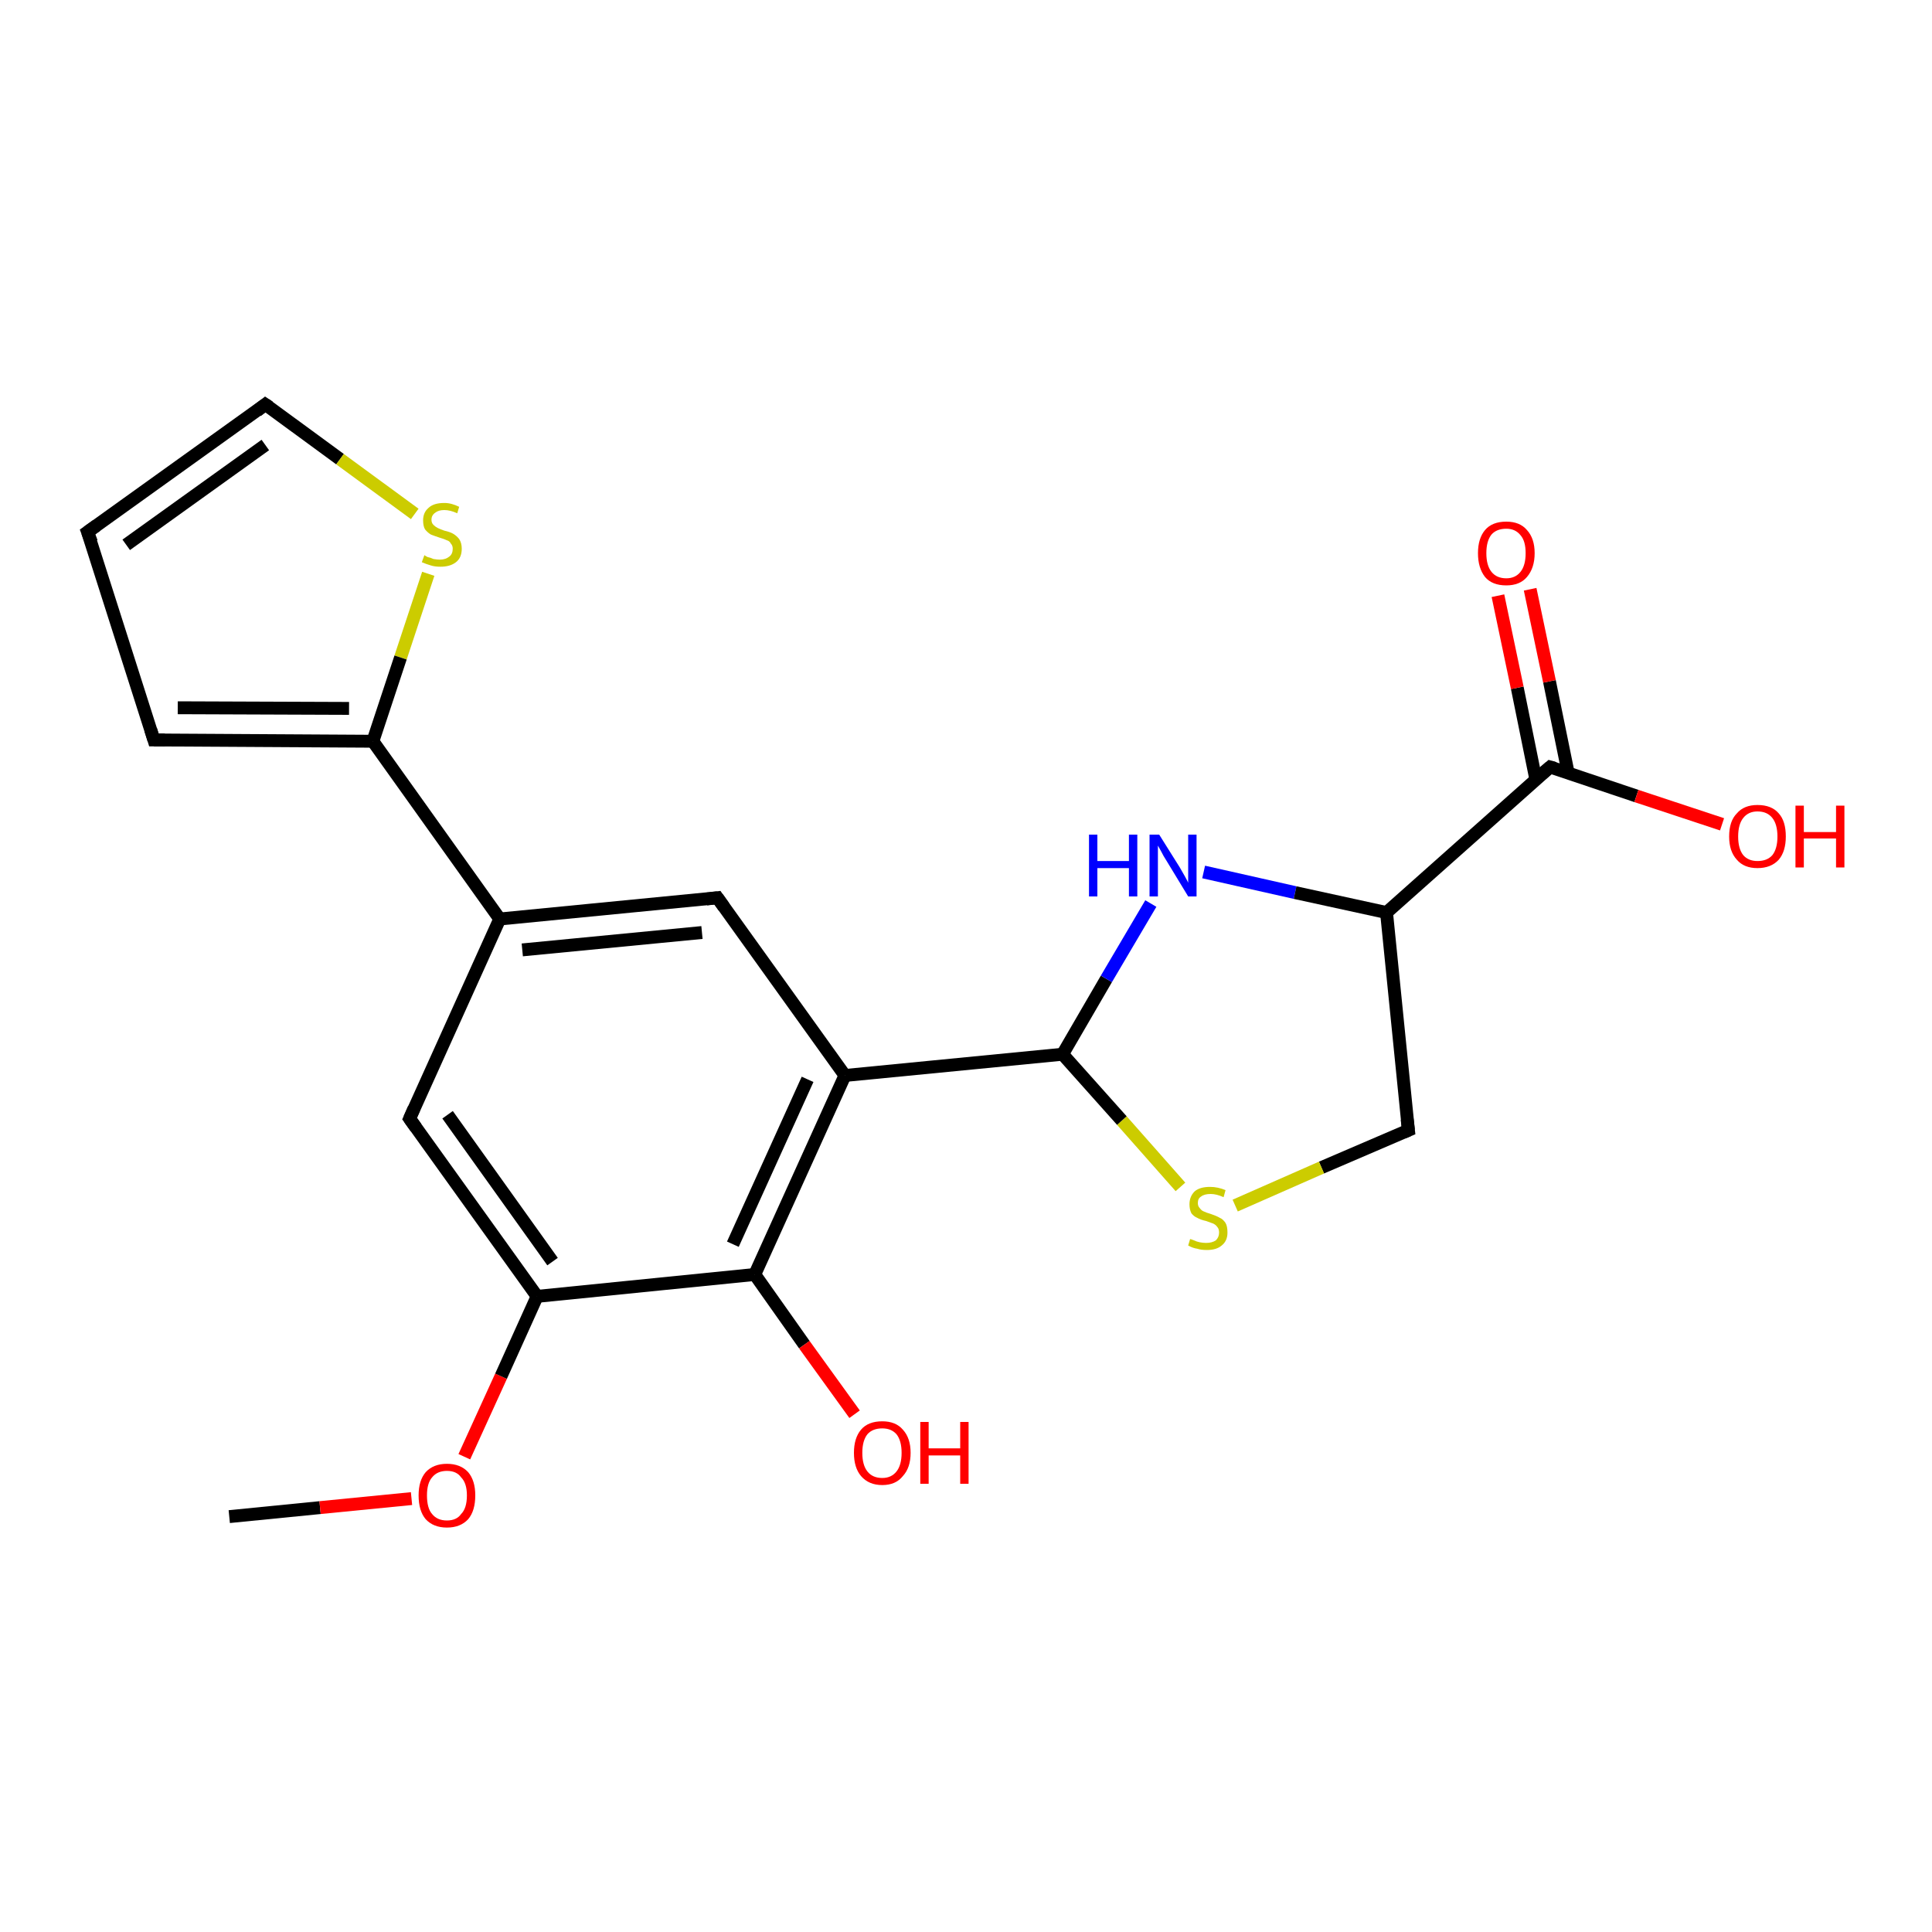<?xml version='1.0' encoding='iso-8859-1'?>
<svg version='1.1' baseProfile='full'
              xmlns='http://www.w3.org/2000/svg'
                      xmlns:rdkit='http://www.rdkit.org/xml'
                      xmlns:xlink='http://www.w3.org/1999/xlink'
                  xml:space='preserve'
width='300px' height='300px' viewBox='0 0 300 300'>
<!-- END OF HEADER -->
<rect style='opacity:1.0;fill:#FFFFFF;stroke:none' width='300.0' height='300.0' x='0.0' y='0.0'> </rect>
<path class='bond-0 atom-0 atom-1' d='M 35.6,235.5 L 49.7,234.1' style='fill:none;fill-rule:evenodd;stroke:#000000;stroke-width:2.0px;stroke-linecap:butt;stroke-linejoin:miter;stroke-opacity:1' />
<path class='bond-0 atom-0 atom-1' d='M 49.7,234.1 L 63.9,232.7' style='fill:none;fill-rule:evenodd;stroke:#FF0000;stroke-width:2.0px;stroke-linecap:butt;stroke-linejoin:miter;stroke-opacity:1' />
<path class='bond-1 atom-1 atom-2' d='M 72.1,226.2 L 77.8,213.7' style='fill:none;fill-rule:evenodd;stroke:#FF0000;stroke-width:2.0px;stroke-linecap:butt;stroke-linejoin:miter;stroke-opacity:1' />
<path class='bond-1 atom-1 atom-2' d='M 77.8,213.7 L 83.4,201.3' style='fill:none;fill-rule:evenodd;stroke:#000000;stroke-width:2.0px;stroke-linecap:butt;stroke-linejoin:miter;stroke-opacity:1' />
<path class='bond-2 atom-2 atom-3' d='M 83.4,201.3 L 63.6,173.7' style='fill:none;fill-rule:evenodd;stroke:#000000;stroke-width:2.0px;stroke-linecap:butt;stroke-linejoin:miter;stroke-opacity:1' />
<path class='bond-2 atom-2 atom-3' d='M 85.8,195.9 L 69.5,173.1' style='fill:none;fill-rule:evenodd;stroke:#000000;stroke-width:2.0px;stroke-linecap:butt;stroke-linejoin:miter;stroke-opacity:1' />
<path class='bond-3 atom-3 atom-4' d='M 63.6,173.7 L 77.6,142.7' style='fill:none;fill-rule:evenodd;stroke:#000000;stroke-width:2.0px;stroke-linecap:butt;stroke-linejoin:miter;stroke-opacity:1' />
<path class='bond-4 atom-4 atom-5' d='M 77.6,142.7 L 111.4,139.4' style='fill:none;fill-rule:evenodd;stroke:#000000;stroke-width:2.0px;stroke-linecap:butt;stroke-linejoin:miter;stroke-opacity:1' />
<path class='bond-4 atom-4 atom-5' d='M 81.1,147.5 L 109.0,144.8' style='fill:none;fill-rule:evenodd;stroke:#000000;stroke-width:2.0px;stroke-linecap:butt;stroke-linejoin:miter;stroke-opacity:1' />
<path class='bond-5 atom-5 atom-6' d='M 111.4,139.4 L 131.2,167.0' style='fill:none;fill-rule:evenodd;stroke:#000000;stroke-width:2.0px;stroke-linecap:butt;stroke-linejoin:miter;stroke-opacity:1' />
<path class='bond-6 atom-6 atom-7' d='M 131.2,167.0 L 165.0,163.7' style='fill:none;fill-rule:evenodd;stroke:#000000;stroke-width:2.0px;stroke-linecap:butt;stroke-linejoin:miter;stroke-opacity:1' />
<path class='bond-7 atom-7 atom-8' d='M 165.0,163.7 L 171.8,152.0' style='fill:none;fill-rule:evenodd;stroke:#000000;stroke-width:2.0px;stroke-linecap:butt;stroke-linejoin:miter;stroke-opacity:1' />
<path class='bond-7 atom-7 atom-8' d='M 171.8,152.0 L 178.7,140.3' style='fill:none;fill-rule:evenodd;stroke:#0000FF;stroke-width:2.0px;stroke-linecap:butt;stroke-linejoin:miter;stroke-opacity:1' />
<path class='bond-8 atom-8 atom-9' d='M 186.9,135.4 L 201.1,138.6' style='fill:none;fill-rule:evenodd;stroke:#0000FF;stroke-width:2.0px;stroke-linecap:butt;stroke-linejoin:miter;stroke-opacity:1' />
<path class='bond-8 atom-8 atom-9' d='M 201.1,138.6 L 215.3,141.7' style='fill:none;fill-rule:evenodd;stroke:#000000;stroke-width:2.0px;stroke-linecap:butt;stroke-linejoin:miter;stroke-opacity:1' />
<path class='bond-9 atom-9 atom-10' d='M 215.3,141.7 L 218.7,175.5' style='fill:none;fill-rule:evenodd;stroke:#000000;stroke-width:2.0px;stroke-linecap:butt;stroke-linejoin:miter;stroke-opacity:1' />
<path class='bond-10 atom-10 atom-11' d='M 218.7,175.5 L 205.2,181.3' style='fill:none;fill-rule:evenodd;stroke:#000000;stroke-width:2.0px;stroke-linecap:butt;stroke-linejoin:miter;stroke-opacity:1' />
<path class='bond-10 atom-10 atom-11' d='M 205.2,181.3 L 191.8,187.2' style='fill:none;fill-rule:evenodd;stroke:#CCCC00;stroke-width:2.0px;stroke-linecap:butt;stroke-linejoin:miter;stroke-opacity:1' />
<path class='bond-11 atom-9 atom-12' d='M 215.3,141.7 L 240.7,119.1' style='fill:none;fill-rule:evenodd;stroke:#000000;stroke-width:2.0px;stroke-linecap:butt;stroke-linejoin:miter;stroke-opacity:1' />
<path class='bond-12 atom-12 atom-13' d='M 240.7,119.1 L 254.1,123.6' style='fill:none;fill-rule:evenodd;stroke:#000000;stroke-width:2.0px;stroke-linecap:butt;stroke-linejoin:miter;stroke-opacity:1' />
<path class='bond-12 atom-12 atom-13' d='M 254.1,123.6 L 267.4,128.0' style='fill:none;fill-rule:evenodd;stroke:#FF0000;stroke-width:2.0px;stroke-linecap:butt;stroke-linejoin:miter;stroke-opacity:1' />
<path class='bond-13 atom-12 atom-14' d='M 243.5,120.0 L 240.6,105.8' style='fill:none;fill-rule:evenodd;stroke:#000000;stroke-width:2.0px;stroke-linecap:butt;stroke-linejoin:miter;stroke-opacity:1' />
<path class='bond-13 atom-12 atom-14' d='M 240.6,105.8 L 237.6,91.5' style='fill:none;fill-rule:evenodd;stroke:#FF0000;stroke-width:2.0px;stroke-linecap:butt;stroke-linejoin:miter;stroke-opacity:1' />
<path class='bond-13 atom-12 atom-14' d='M 238.5,121.1 L 235.6,106.8' style='fill:none;fill-rule:evenodd;stroke:#000000;stroke-width:2.0px;stroke-linecap:butt;stroke-linejoin:miter;stroke-opacity:1' />
<path class='bond-13 atom-12 atom-14' d='M 235.6,106.8 L 232.6,92.5' style='fill:none;fill-rule:evenodd;stroke:#FF0000;stroke-width:2.0px;stroke-linecap:butt;stroke-linejoin:miter;stroke-opacity:1' />
<path class='bond-14 atom-6 atom-15' d='M 131.2,167.0 L 117.2,197.9' style='fill:none;fill-rule:evenodd;stroke:#000000;stroke-width:2.0px;stroke-linecap:butt;stroke-linejoin:miter;stroke-opacity:1' />
<path class='bond-14 atom-6 atom-15' d='M 125.4,167.6 L 113.8,193.2' style='fill:none;fill-rule:evenodd;stroke:#000000;stroke-width:2.0px;stroke-linecap:butt;stroke-linejoin:miter;stroke-opacity:1' />
<path class='bond-15 atom-15 atom-16' d='M 117.2,197.9 L 124.9,208.8' style='fill:none;fill-rule:evenodd;stroke:#000000;stroke-width:2.0px;stroke-linecap:butt;stroke-linejoin:miter;stroke-opacity:1' />
<path class='bond-15 atom-15 atom-16' d='M 124.9,208.8 L 132.7,219.6' style='fill:none;fill-rule:evenodd;stroke:#FF0000;stroke-width:2.0px;stroke-linecap:butt;stroke-linejoin:miter;stroke-opacity:1' />
<path class='bond-16 atom-4 atom-17' d='M 77.6,142.7 L 57.9,115.1' style='fill:none;fill-rule:evenodd;stroke:#000000;stroke-width:2.0px;stroke-linecap:butt;stroke-linejoin:miter;stroke-opacity:1' />
<path class='bond-17 atom-17 atom-18' d='M 57.9,115.1 L 23.9,114.9' style='fill:none;fill-rule:evenodd;stroke:#000000;stroke-width:2.0px;stroke-linecap:butt;stroke-linejoin:miter;stroke-opacity:1' />
<path class='bond-17 atom-17 atom-18' d='M 54.2,110.0 L 27.6,109.9' style='fill:none;fill-rule:evenodd;stroke:#000000;stroke-width:2.0px;stroke-linecap:butt;stroke-linejoin:miter;stroke-opacity:1' />
<path class='bond-18 atom-18 atom-19' d='M 23.9,114.9 L 13.6,82.6' style='fill:none;fill-rule:evenodd;stroke:#000000;stroke-width:2.0px;stroke-linecap:butt;stroke-linejoin:miter;stroke-opacity:1' />
<path class='bond-19 atom-19 atom-20' d='M 13.6,82.6 L 41.2,62.8' style='fill:none;fill-rule:evenodd;stroke:#000000;stroke-width:2.0px;stroke-linecap:butt;stroke-linejoin:miter;stroke-opacity:1' />
<path class='bond-19 atom-19 atom-20' d='M 19.6,84.6 L 41.2,69.1' style='fill:none;fill-rule:evenodd;stroke:#000000;stroke-width:2.0px;stroke-linecap:butt;stroke-linejoin:miter;stroke-opacity:1' />
<path class='bond-20 atom-20 atom-21' d='M 41.2,62.8 L 52.8,71.3' style='fill:none;fill-rule:evenodd;stroke:#000000;stroke-width:2.0px;stroke-linecap:butt;stroke-linejoin:miter;stroke-opacity:1' />
<path class='bond-20 atom-20 atom-21' d='M 52.8,71.3 L 64.4,79.8' style='fill:none;fill-rule:evenodd;stroke:#CCCC00;stroke-width:2.0px;stroke-linecap:butt;stroke-linejoin:miter;stroke-opacity:1' />
<path class='bond-21 atom-15 atom-2' d='M 117.2,197.9 L 83.4,201.3' style='fill:none;fill-rule:evenodd;stroke:#000000;stroke-width:2.0px;stroke-linecap:butt;stroke-linejoin:miter;stroke-opacity:1' />
<path class='bond-22 atom-21 atom-17' d='M 66.5,89.1 L 62.2,102.1' style='fill:none;fill-rule:evenodd;stroke:#CCCC00;stroke-width:2.0px;stroke-linecap:butt;stroke-linejoin:miter;stroke-opacity:1' />
<path class='bond-22 atom-21 atom-17' d='M 62.2,102.1 L 57.9,115.1' style='fill:none;fill-rule:evenodd;stroke:#000000;stroke-width:2.0px;stroke-linecap:butt;stroke-linejoin:miter;stroke-opacity:1' />
<path class='bond-23 atom-11 atom-7' d='M 183.3,184.3 L 174.2,174.0' style='fill:none;fill-rule:evenodd;stroke:#CCCC00;stroke-width:2.0px;stroke-linecap:butt;stroke-linejoin:miter;stroke-opacity:1' />
<path class='bond-23 atom-11 atom-7' d='M 174.2,174.0 L 165.0,163.7' style='fill:none;fill-rule:evenodd;stroke:#000000;stroke-width:2.0px;stroke-linecap:butt;stroke-linejoin:miter;stroke-opacity:1' />
<path d='M 64.6,175.1 L 63.6,173.7 L 64.3,172.1' style='fill:none;stroke:#000000;stroke-width:2.0px;stroke-linecap:butt;stroke-linejoin:miter;stroke-opacity:1;' />
<path d='M 109.7,139.6 L 111.4,139.4 L 112.4,140.8' style='fill:none;stroke:#000000;stroke-width:2.0px;stroke-linecap:butt;stroke-linejoin:miter;stroke-opacity:1;' />
<path d='M 218.5,173.8 L 218.7,175.5 L 218.0,175.8' style='fill:none;stroke:#000000;stroke-width:2.0px;stroke-linecap:butt;stroke-linejoin:miter;stroke-opacity:1;' />
<path d='M 239.4,120.2 L 240.7,119.1 L 241.4,119.3' style='fill:none;stroke:#000000;stroke-width:2.0px;stroke-linecap:butt;stroke-linejoin:miter;stroke-opacity:1;' />
<path d='M 25.6,114.9 L 23.9,114.9 L 23.4,113.3' style='fill:none;stroke:#000000;stroke-width:2.0px;stroke-linecap:butt;stroke-linejoin:miter;stroke-opacity:1;' />
<path d='M 14.2,84.2 L 13.6,82.6 L 15.0,81.6' style='fill:none;stroke:#000000;stroke-width:2.0px;stroke-linecap:butt;stroke-linejoin:miter;stroke-opacity:1;' />
<path d='M 39.9,63.8 L 41.2,62.8 L 41.8,63.2' style='fill:none;stroke:#000000;stroke-width:2.0px;stroke-linecap:butt;stroke-linejoin:miter;stroke-opacity:1;' />
<path class='atom-1' d='M 65.0 232.2
Q 65.0 229.9, 66.1 228.6
Q 67.3 227.3, 69.4 227.3
Q 71.5 227.3, 72.7 228.6
Q 73.8 229.9, 73.8 232.2
Q 73.8 234.6, 72.7 235.9
Q 71.5 237.2, 69.4 237.2
Q 67.3 237.2, 66.1 235.9
Q 65.0 234.6, 65.0 232.2
M 69.4 236.1
Q 70.9 236.1, 71.6 235.1
Q 72.5 234.2, 72.5 232.2
Q 72.5 230.3, 71.6 229.4
Q 70.9 228.4, 69.4 228.4
Q 67.9 228.4, 67.1 229.4
Q 66.3 230.3, 66.3 232.2
Q 66.3 234.2, 67.1 235.1
Q 67.9 236.1, 69.4 236.1
' fill='#FF0000'/>
<path class='atom-8' d='M 169.1 129.6
L 170.4 129.6
L 170.4 133.7
L 175.3 133.7
L 175.3 129.6
L 176.6 129.6
L 176.6 139.2
L 175.3 139.2
L 175.3 134.8
L 170.4 134.8
L 170.4 139.2
L 169.1 139.2
L 169.1 129.6
' fill='#0000FF'/>
<path class='atom-8' d='M 180.0 129.6
L 183.2 134.7
Q 183.5 135.2, 184.0 136.1
Q 184.5 137.0, 184.5 137.1
L 184.5 129.6
L 185.8 129.6
L 185.8 139.2
L 184.5 139.2
L 181.1 133.6
Q 180.7 133.0, 180.3 132.2
Q 179.9 131.5, 179.8 131.3
L 179.8 139.2
L 178.5 139.2
L 178.5 129.6
L 180.0 129.6
' fill='#0000FF'/>
<path class='atom-11' d='M 184.8 192.4
Q 184.9 192.4, 185.4 192.6
Q 185.8 192.8, 186.3 192.9
Q 186.8 193.0, 187.3 193.0
Q 188.2 193.0, 188.8 192.6
Q 189.3 192.1, 189.3 191.4
Q 189.3 190.8, 189.0 190.5
Q 188.8 190.2, 188.4 190.0
Q 187.9 189.8, 187.3 189.6
Q 186.4 189.4, 185.9 189.1
Q 185.4 188.9, 185.0 188.4
Q 184.7 187.8, 184.7 187.0
Q 184.7 185.8, 185.5 185.0
Q 186.3 184.3, 187.9 184.3
Q 189.1 184.3, 190.3 184.8
L 190.0 185.9
Q 188.9 185.4, 188.0 185.4
Q 187.0 185.4, 186.5 185.8
Q 186.0 186.1, 186.0 186.8
Q 186.0 187.3, 186.3 187.6
Q 186.6 188.0, 186.9 188.1
Q 187.3 188.3, 188.0 188.5
Q 188.9 188.8, 189.4 189.1
Q 189.9 189.3, 190.3 189.9
Q 190.6 190.4, 190.6 191.4
Q 190.6 192.7, 189.7 193.4
Q 188.9 194.1, 187.4 194.1
Q 186.5 194.1, 185.9 193.9
Q 185.2 193.8, 184.5 193.4
L 184.8 192.4
' fill='#CCCC00'/>
<path class='atom-13' d='M 268.5 129.9
Q 268.5 127.5, 269.7 126.3
Q 270.8 125.0, 272.9 125.0
Q 275.1 125.0, 276.2 126.3
Q 277.3 127.5, 277.3 129.9
Q 277.3 132.2, 276.2 133.5
Q 275.0 134.8, 272.9 134.8
Q 270.8 134.8, 269.7 133.5
Q 268.5 132.2, 268.5 129.9
M 272.9 133.7
Q 274.4 133.7, 275.2 132.8
Q 276.0 131.8, 276.0 129.9
Q 276.0 128.0, 275.2 127.0
Q 274.4 126.0, 272.9 126.0
Q 271.5 126.0, 270.7 127.0
Q 269.9 128.0, 269.9 129.9
Q 269.9 131.8, 270.7 132.8
Q 271.5 133.7, 272.9 133.7
' fill='#FF0000'/>
<path class='atom-13' d='M 278.8 125.1
L 280.1 125.1
L 280.1 129.2
L 285.1 129.2
L 285.1 125.1
L 286.4 125.1
L 286.4 134.7
L 285.1 134.7
L 285.1 130.2
L 280.1 130.2
L 280.1 134.7
L 278.8 134.7
L 278.8 125.1
' fill='#FF0000'/>
<path class='atom-14' d='M 229.5 85.9
Q 229.5 83.6, 230.6 82.3
Q 231.7 81.0, 233.9 81.0
Q 236.0 81.0, 237.1 82.3
Q 238.3 83.6, 238.3 85.9
Q 238.3 88.2, 237.1 89.6
Q 236.0 90.9, 233.9 90.9
Q 231.7 90.9, 230.6 89.6
Q 229.5 88.2, 229.5 85.9
M 233.9 89.8
Q 235.3 89.8, 236.1 88.8
Q 236.9 87.8, 236.9 85.9
Q 236.9 84.0, 236.1 83.1
Q 235.3 82.1, 233.9 82.1
Q 232.4 82.1, 231.6 83.0
Q 230.8 84.0, 230.8 85.9
Q 230.8 87.8, 231.6 88.8
Q 232.4 89.8, 233.9 89.8
' fill='#FF0000'/>
<path class='atom-16' d='M 132.6 225.6
Q 132.6 223.3, 133.7 222.0
Q 134.8 220.7, 137.0 220.7
Q 139.1 220.7, 140.2 222.0
Q 141.4 223.3, 141.4 225.6
Q 141.4 227.9, 140.2 229.2
Q 139.1 230.6, 137.0 230.6
Q 134.9 230.6, 133.7 229.2
Q 132.6 227.9, 132.6 225.6
M 137.0 229.5
Q 138.4 229.5, 139.2 228.5
Q 140.0 227.5, 140.0 225.6
Q 140.0 223.7, 139.2 222.7
Q 138.4 221.8, 137.0 221.8
Q 135.5 221.8, 134.7 222.7
Q 133.9 223.7, 133.9 225.6
Q 133.9 227.5, 134.7 228.5
Q 135.5 229.5, 137.0 229.5
' fill='#FF0000'/>
<path class='atom-16' d='M 142.9 220.8
L 144.2 220.8
L 144.2 224.9
L 149.1 224.9
L 149.1 220.8
L 150.4 220.8
L 150.4 230.4
L 149.1 230.4
L 149.1 226.0
L 144.2 226.0
L 144.2 230.4
L 142.9 230.4
L 142.9 220.8
' fill='#FF0000'/>
<path class='atom-21' d='M 65.9 86.2
Q 66.0 86.3, 66.4 86.5
Q 66.9 86.6, 67.3 86.8
Q 67.9 86.9, 68.3 86.9
Q 69.2 86.9, 69.8 86.4
Q 70.3 86.0, 70.3 85.2
Q 70.3 84.7, 70.0 84.4
Q 69.8 84.0, 69.4 83.9
Q 69.0 83.7, 68.3 83.5
Q 67.4 83.2, 66.9 83.0
Q 66.4 82.7, 66.0 82.2
Q 65.7 81.7, 65.7 80.8
Q 65.7 79.6, 66.5 78.9
Q 67.3 78.1, 69.0 78.1
Q 70.1 78.1, 71.3 78.7
L 71.0 79.7
Q 69.9 79.2, 69.0 79.2
Q 68.1 79.2, 67.6 79.6
Q 67.0 80.0, 67.0 80.7
Q 67.0 81.2, 67.3 81.5
Q 67.6 81.8, 68.0 82.0
Q 68.4 82.2, 69.0 82.4
Q 69.9 82.6, 70.4 82.9
Q 70.9 83.2, 71.3 83.7
Q 71.7 84.3, 71.7 85.2
Q 71.7 86.6, 70.8 87.3
Q 69.9 88.0, 68.4 88.0
Q 67.5 88.0, 66.9 87.8
Q 66.2 87.6, 65.5 87.3
L 65.9 86.2
' fill='#CCCC00'/>
</svg>
